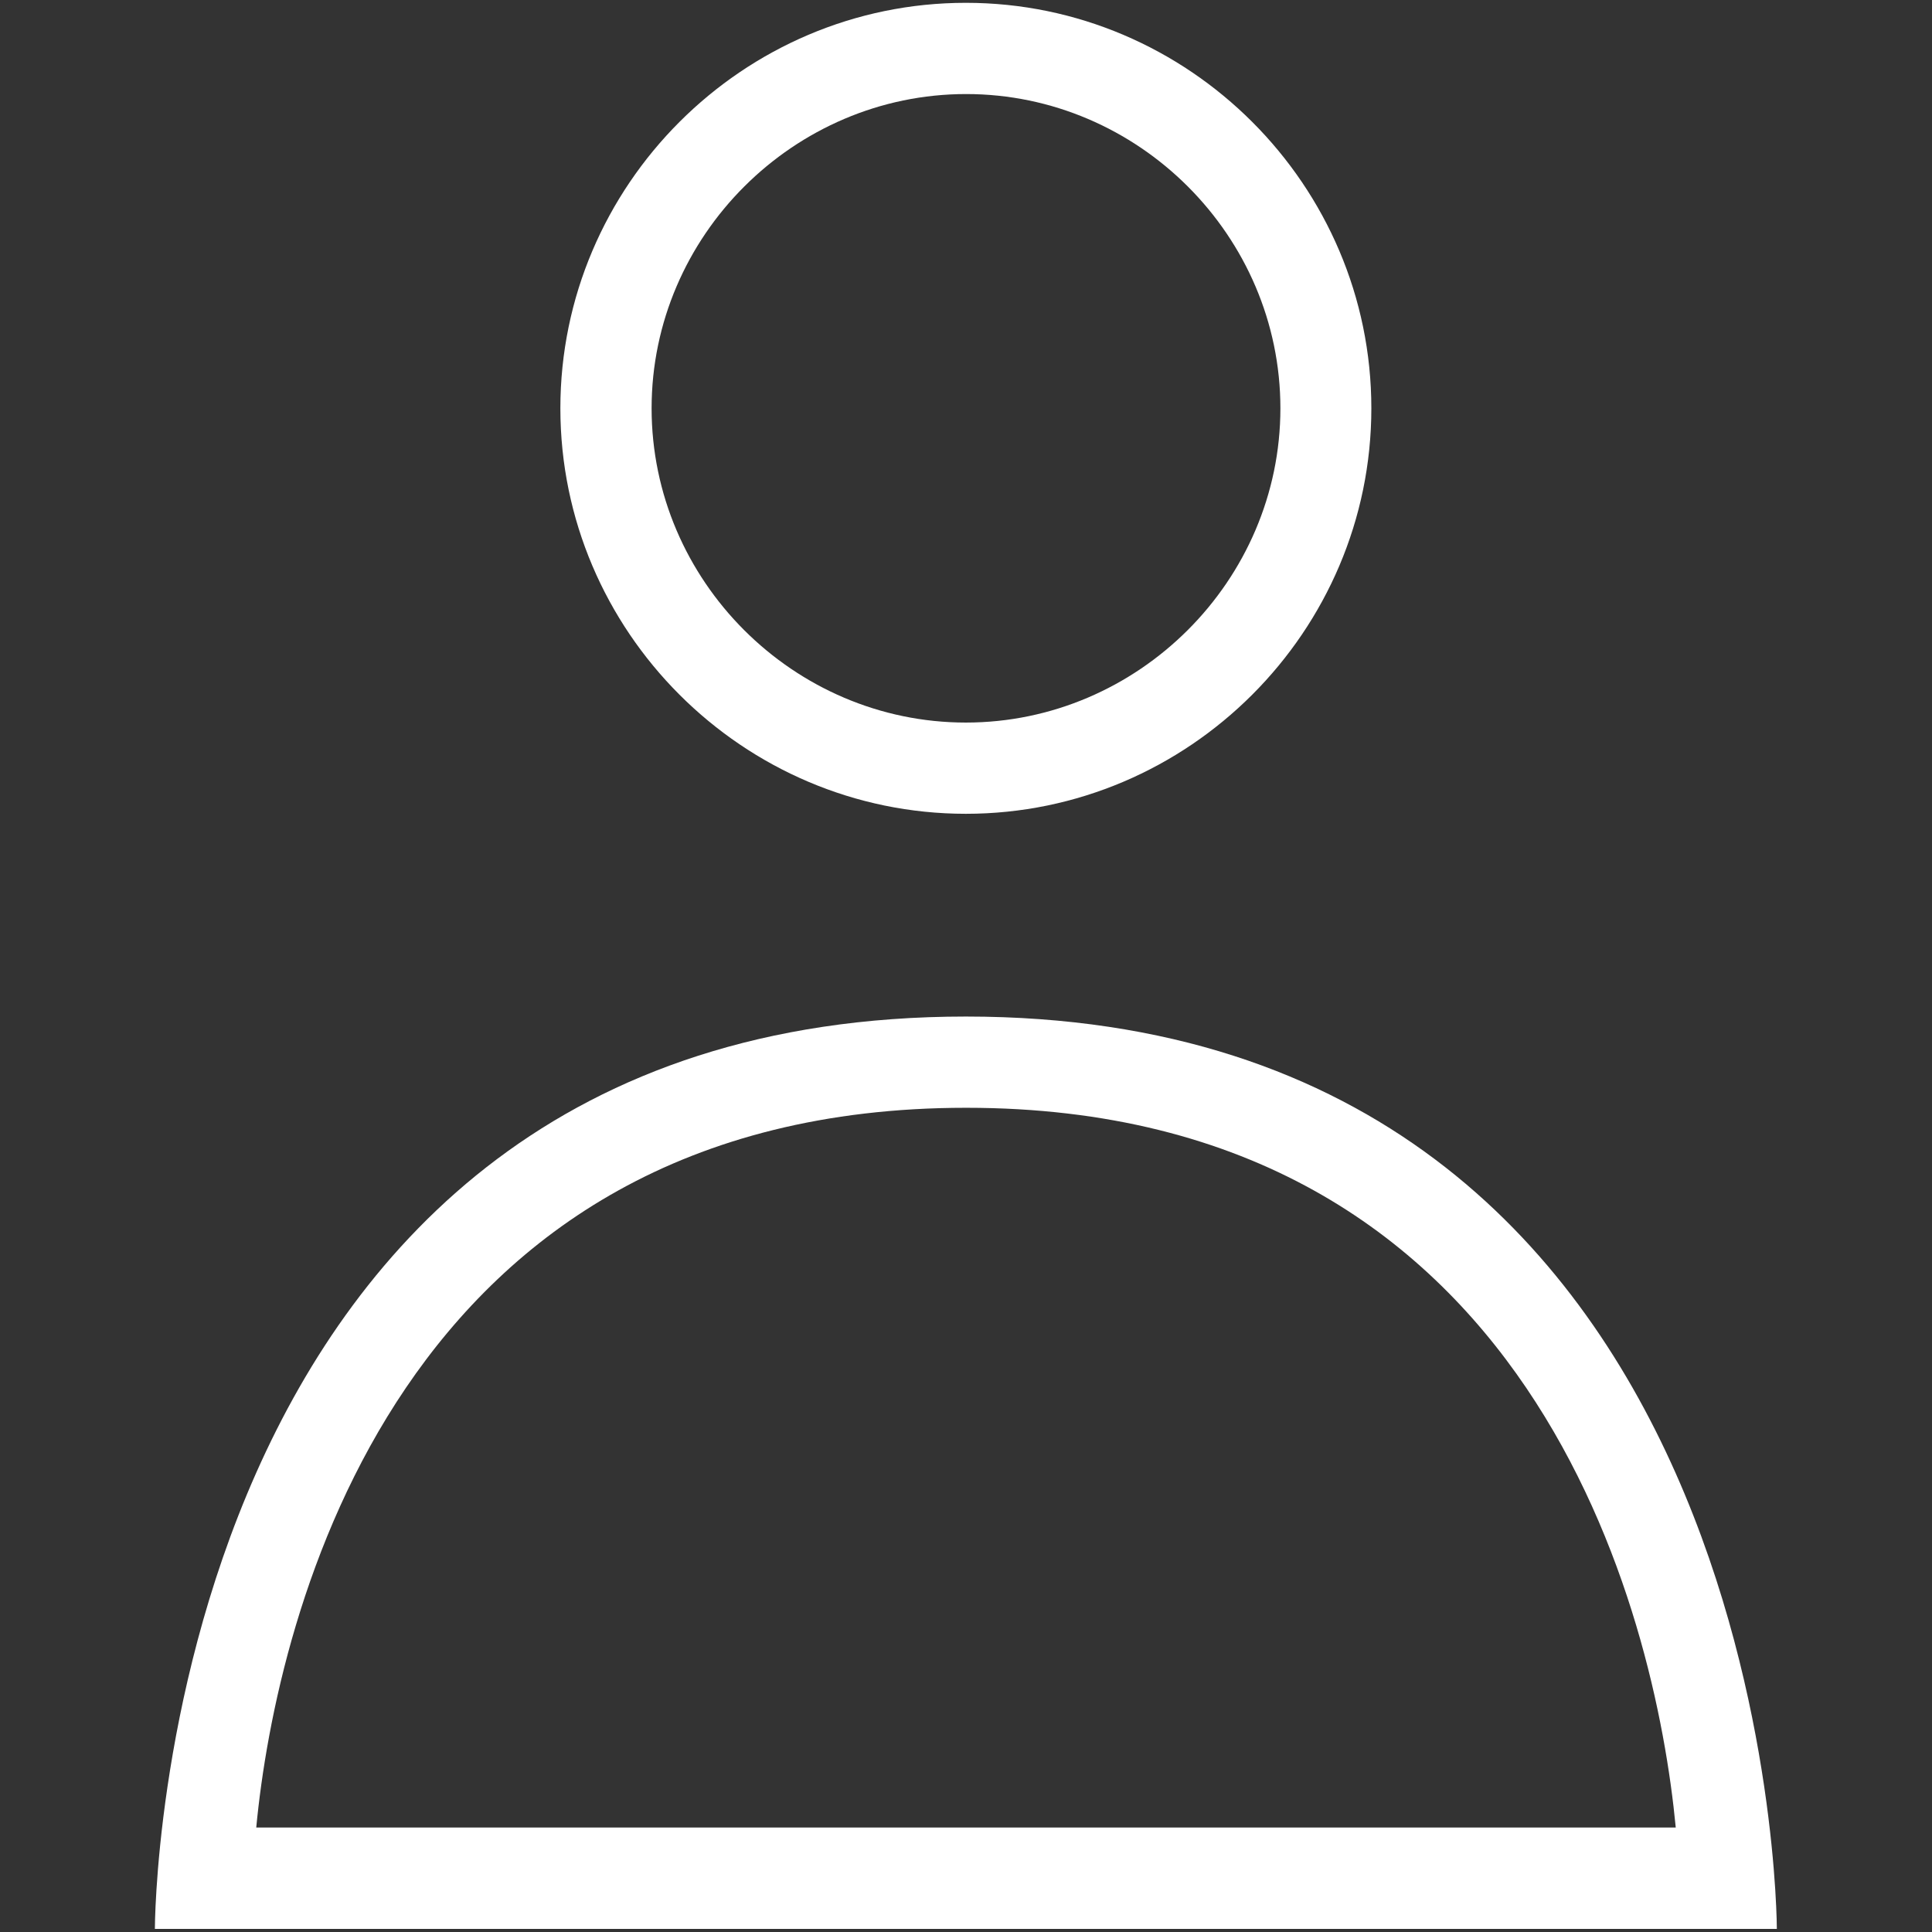 <?xml version="1.0" encoding="utf-8"?>
<!-- Generator: Adobe Illustrator 25.0.0, SVG Export Plug-In . SVG Version: 6.00 Build 0)  -->
<svg version="1.1" id="Layer_1" xmlns="http://www.w3.org/2000/svg" xmlns:xlink="http://www.w3.org/1999/xlink" x="0px" y="0px"
	 viewBox="0 0 68.61 68.61" style="enable-background:new 0 0 68.61 68.61;" xml:space="preserve">
<rect x="0" y="0" width="68.61" height="68.61" fill="#333333" stroke="none"/>
<style type="text/css">
	.st0{fill-rule:evenodd;clip-rule:evenodd;fill:#FFFFFF;}
</style>
<path class="st0" d="M45.47,14.5c0-6.12-5.04-11.16-11.16-11.16S23.14,8.38,23.14,14.5s5.04,11.16,11.16,11.16
	S45.47,20.62,45.47,14.5L45.47,14.5z M19.9,14.5c0-7.92,6.48-14.4,14.4-14.4s14.4,6.48,14.4,14.4s-6.48,14.4-14.4,14.4
	S19.9,22.42,19.9,14.5z M59.51,64.9c-0.72-7.56-5.04-25.56-25.2-25.56S9.82,57.34,9.1,64.9H59.51z M5.5,68.5c0,0,0-32.4,28.8-32.4
	s28.8,32.4,28.8,32.4H5.5z"/>
</svg>
